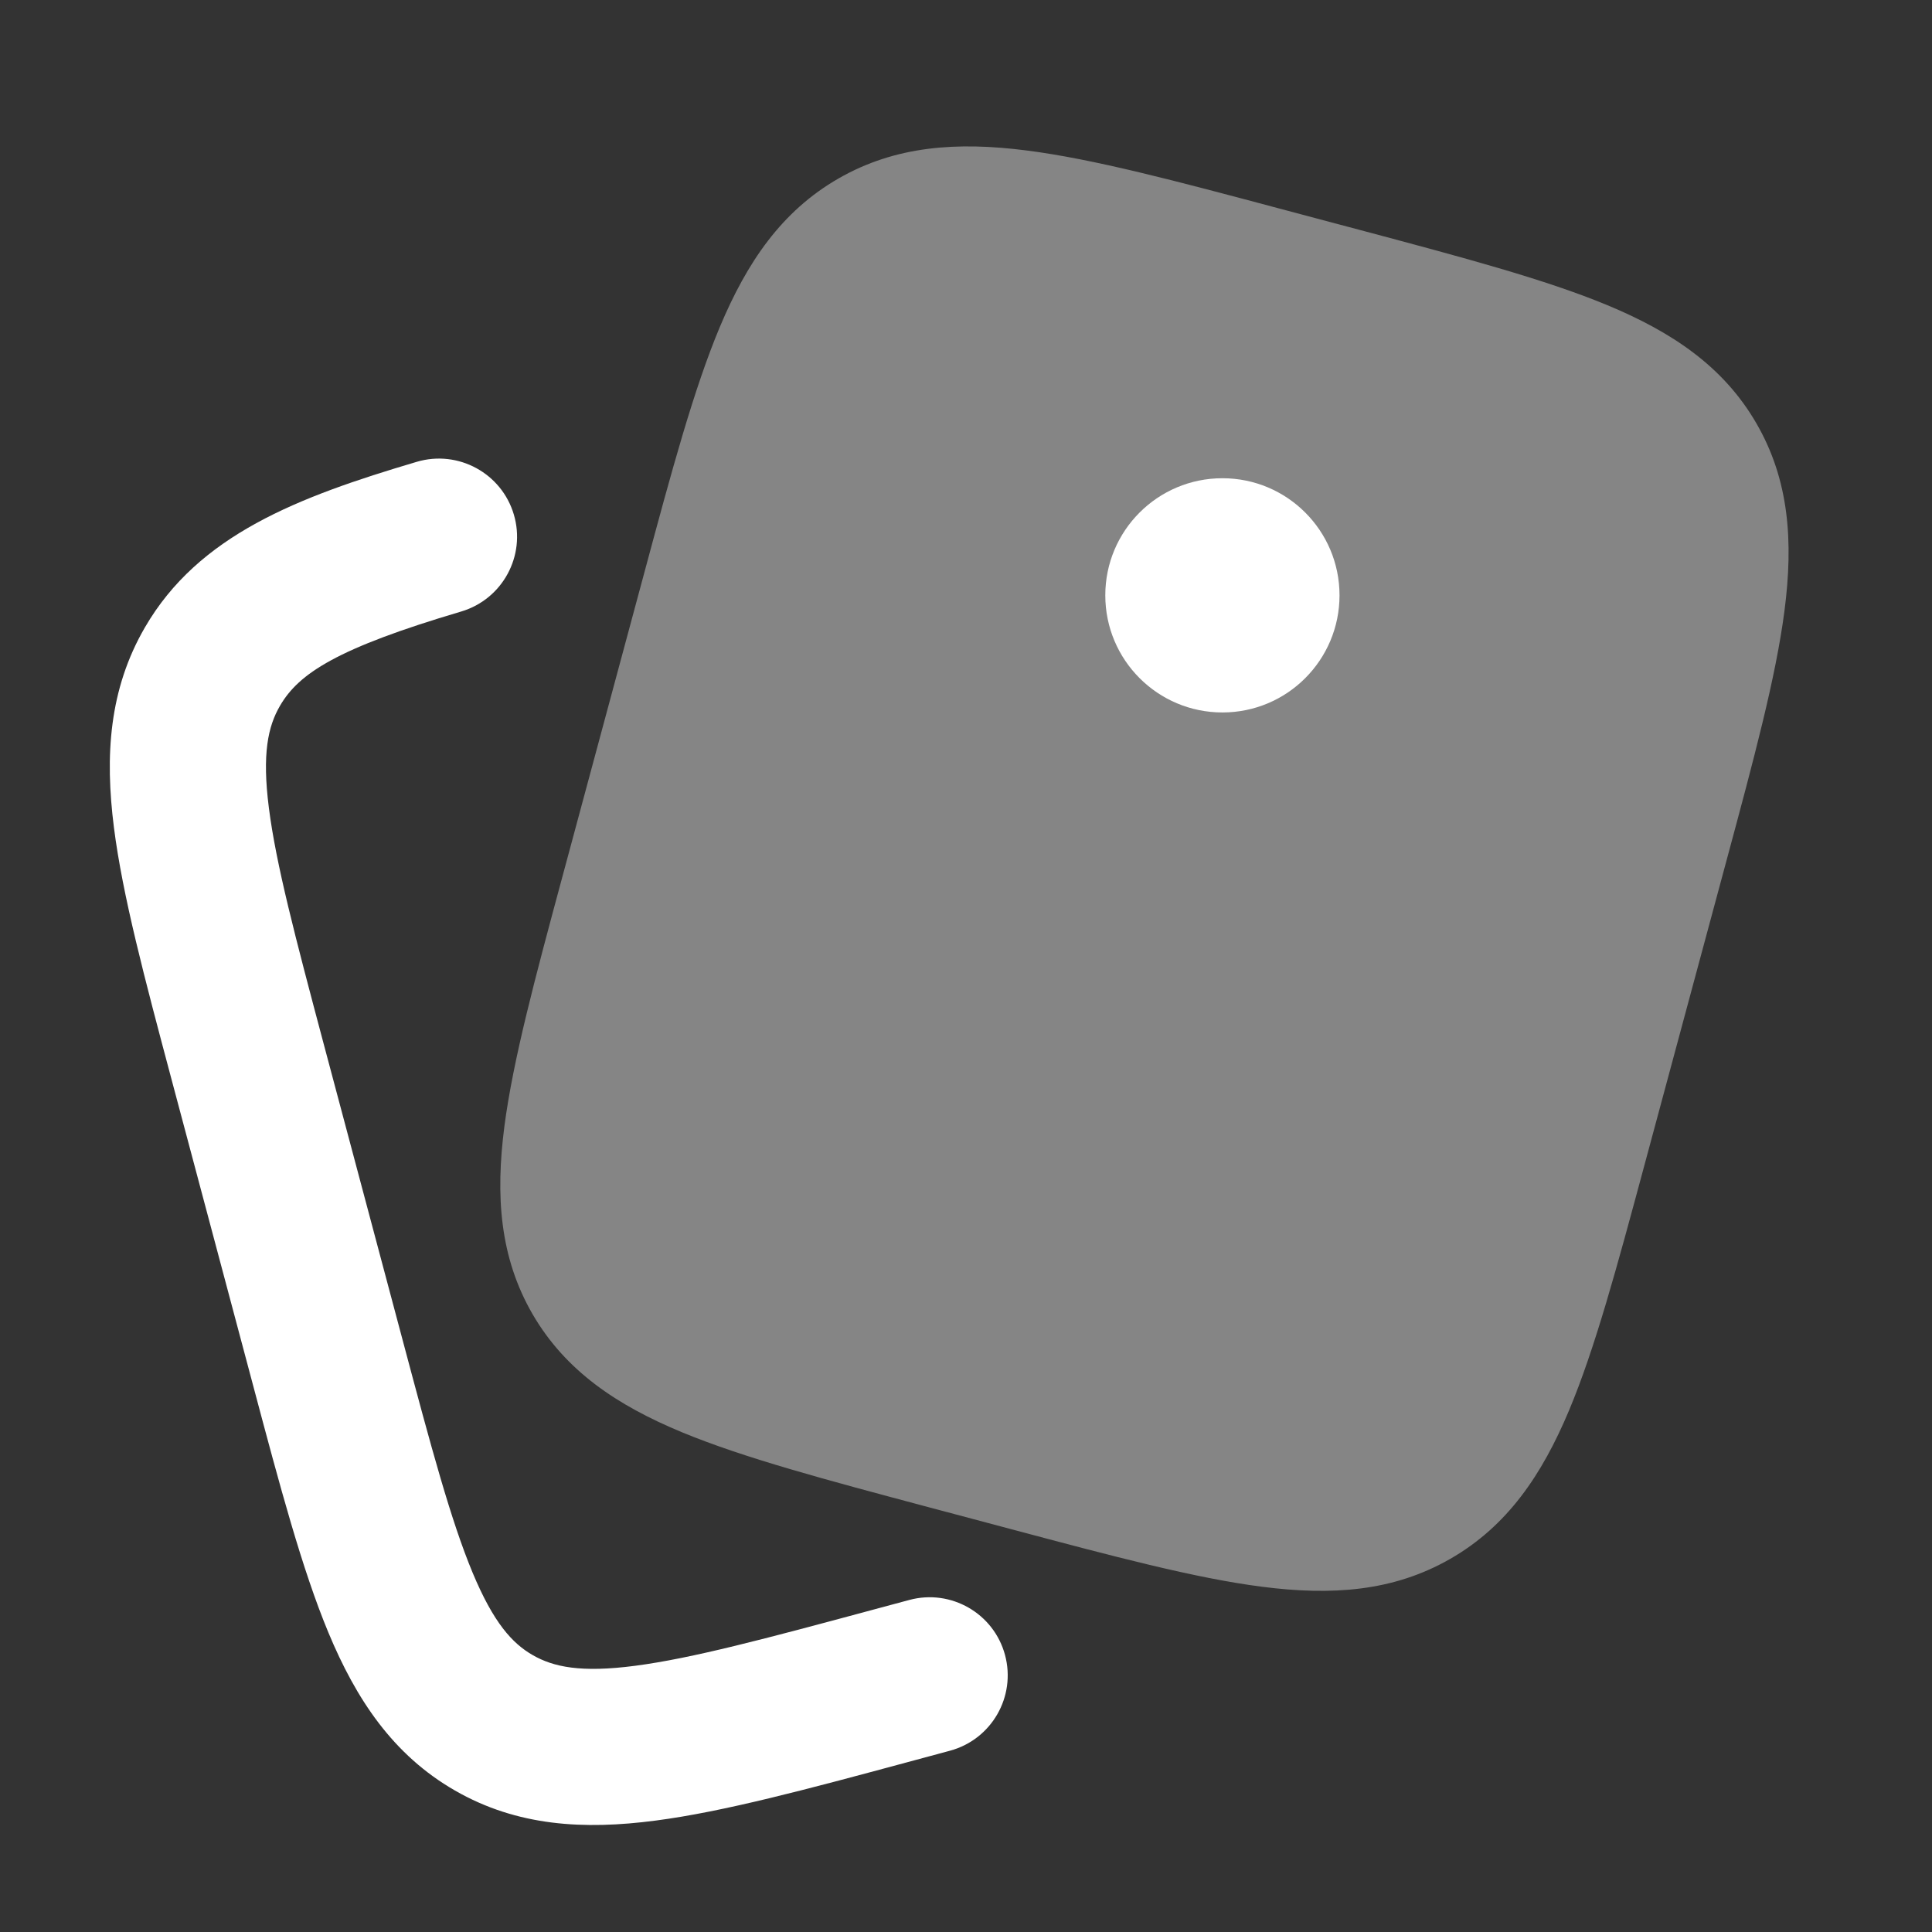<svg width="30" height="30" viewBox="0 0 30 30" fill="none" xmlns="http://www.w3.org/2000/svg">
<rect x="0" y="0" width="30" height="30" fill="#333333" stroke="none"/>
<g id="clipboard">
<path id="Vector" opacity="0.4" d="M21.128 3.574C22.711 3.996 23.987 4.336 24.955 4.737C25.959 5.154 26.759 5.687 27.271 6.57C27.784 7.453 27.849 8.41 27.709 9.486C27.575 10.521 27.233 11.79 26.809 13.363L25.534 18.095C25.11 19.668 24.768 20.938 24.364 21.901C23.944 22.901 23.407 23.697 22.521 24.205C21.636 24.714 20.677 24.778 19.597 24.639C18.557 24.506 17.281 24.166 15.698 23.744L14.413 23.402C12.831 22.98 11.555 22.64 10.587 22.239C9.582 21.822 8.783 21.289 8.27 20.407C7.758 19.523 7.693 18.566 7.832 17.491C7.967 16.456 8.309 15.186 8.733 13.613L10.008 8.881C10.431 7.308 10.774 6.039 11.178 5.076C11.598 4.075 12.135 3.28 13.021 2.771C13.906 2.263 14.865 2.198 15.945 2.337C16.985 2.47 18.261 2.81 19.843 3.232L21.128 3.574Z" fill="white"/>
<path id="Vector_2" d="M20.8 9.244C20.8 10.249 19.986 11.063 18.982 11.063C17.977 11.063 17.163 10.249 17.163 9.244C17.163 8.24 17.977 7.426 18.982 7.426C19.986 7.426 20.8 8.24 20.8 9.244Z" fill="white"/>
<path id="Vector_3" fill-rule="evenodd" clip-rule="evenodd" d="M7.979 7.99C8.169 8.632 7.802 9.306 7.16 9.496C5.235 10.066 4.641 10.455 4.348 10.959C4.161 11.28 4.068 11.704 4.175 12.544C4.286 13.419 4.584 14.548 5.026 16.209L6.254 20.816C6.697 22.478 7 23.606 7.338 24.419C7.664 25.2 7.954 25.518 8.273 25.701C8.594 25.885 9.019 25.977 9.864 25.866C10.743 25.751 11.878 25.448 13.547 24.998L14.12 24.844C14.766 24.67 15.432 25.052 15.606 25.699C15.78 26.346 15.397 27.011 14.751 27.185L14.095 27.362C12.53 27.784 11.238 28.132 10.179 28.27C9.067 28.416 8.032 28.359 7.066 27.804C6.1 27.249 5.53 26.384 5.1 25.352C4.691 24.369 4.348 23.082 3.933 21.523L2.661 16.751C2.246 15.193 1.903 13.905 1.769 12.849C1.628 11.738 1.691 10.705 2.251 9.741C3.083 8.308 4.62 7.719 6.472 7.171C7.114 6.981 7.789 7.348 7.979 7.99Z" fill="white"/>
</g>
</svg>
